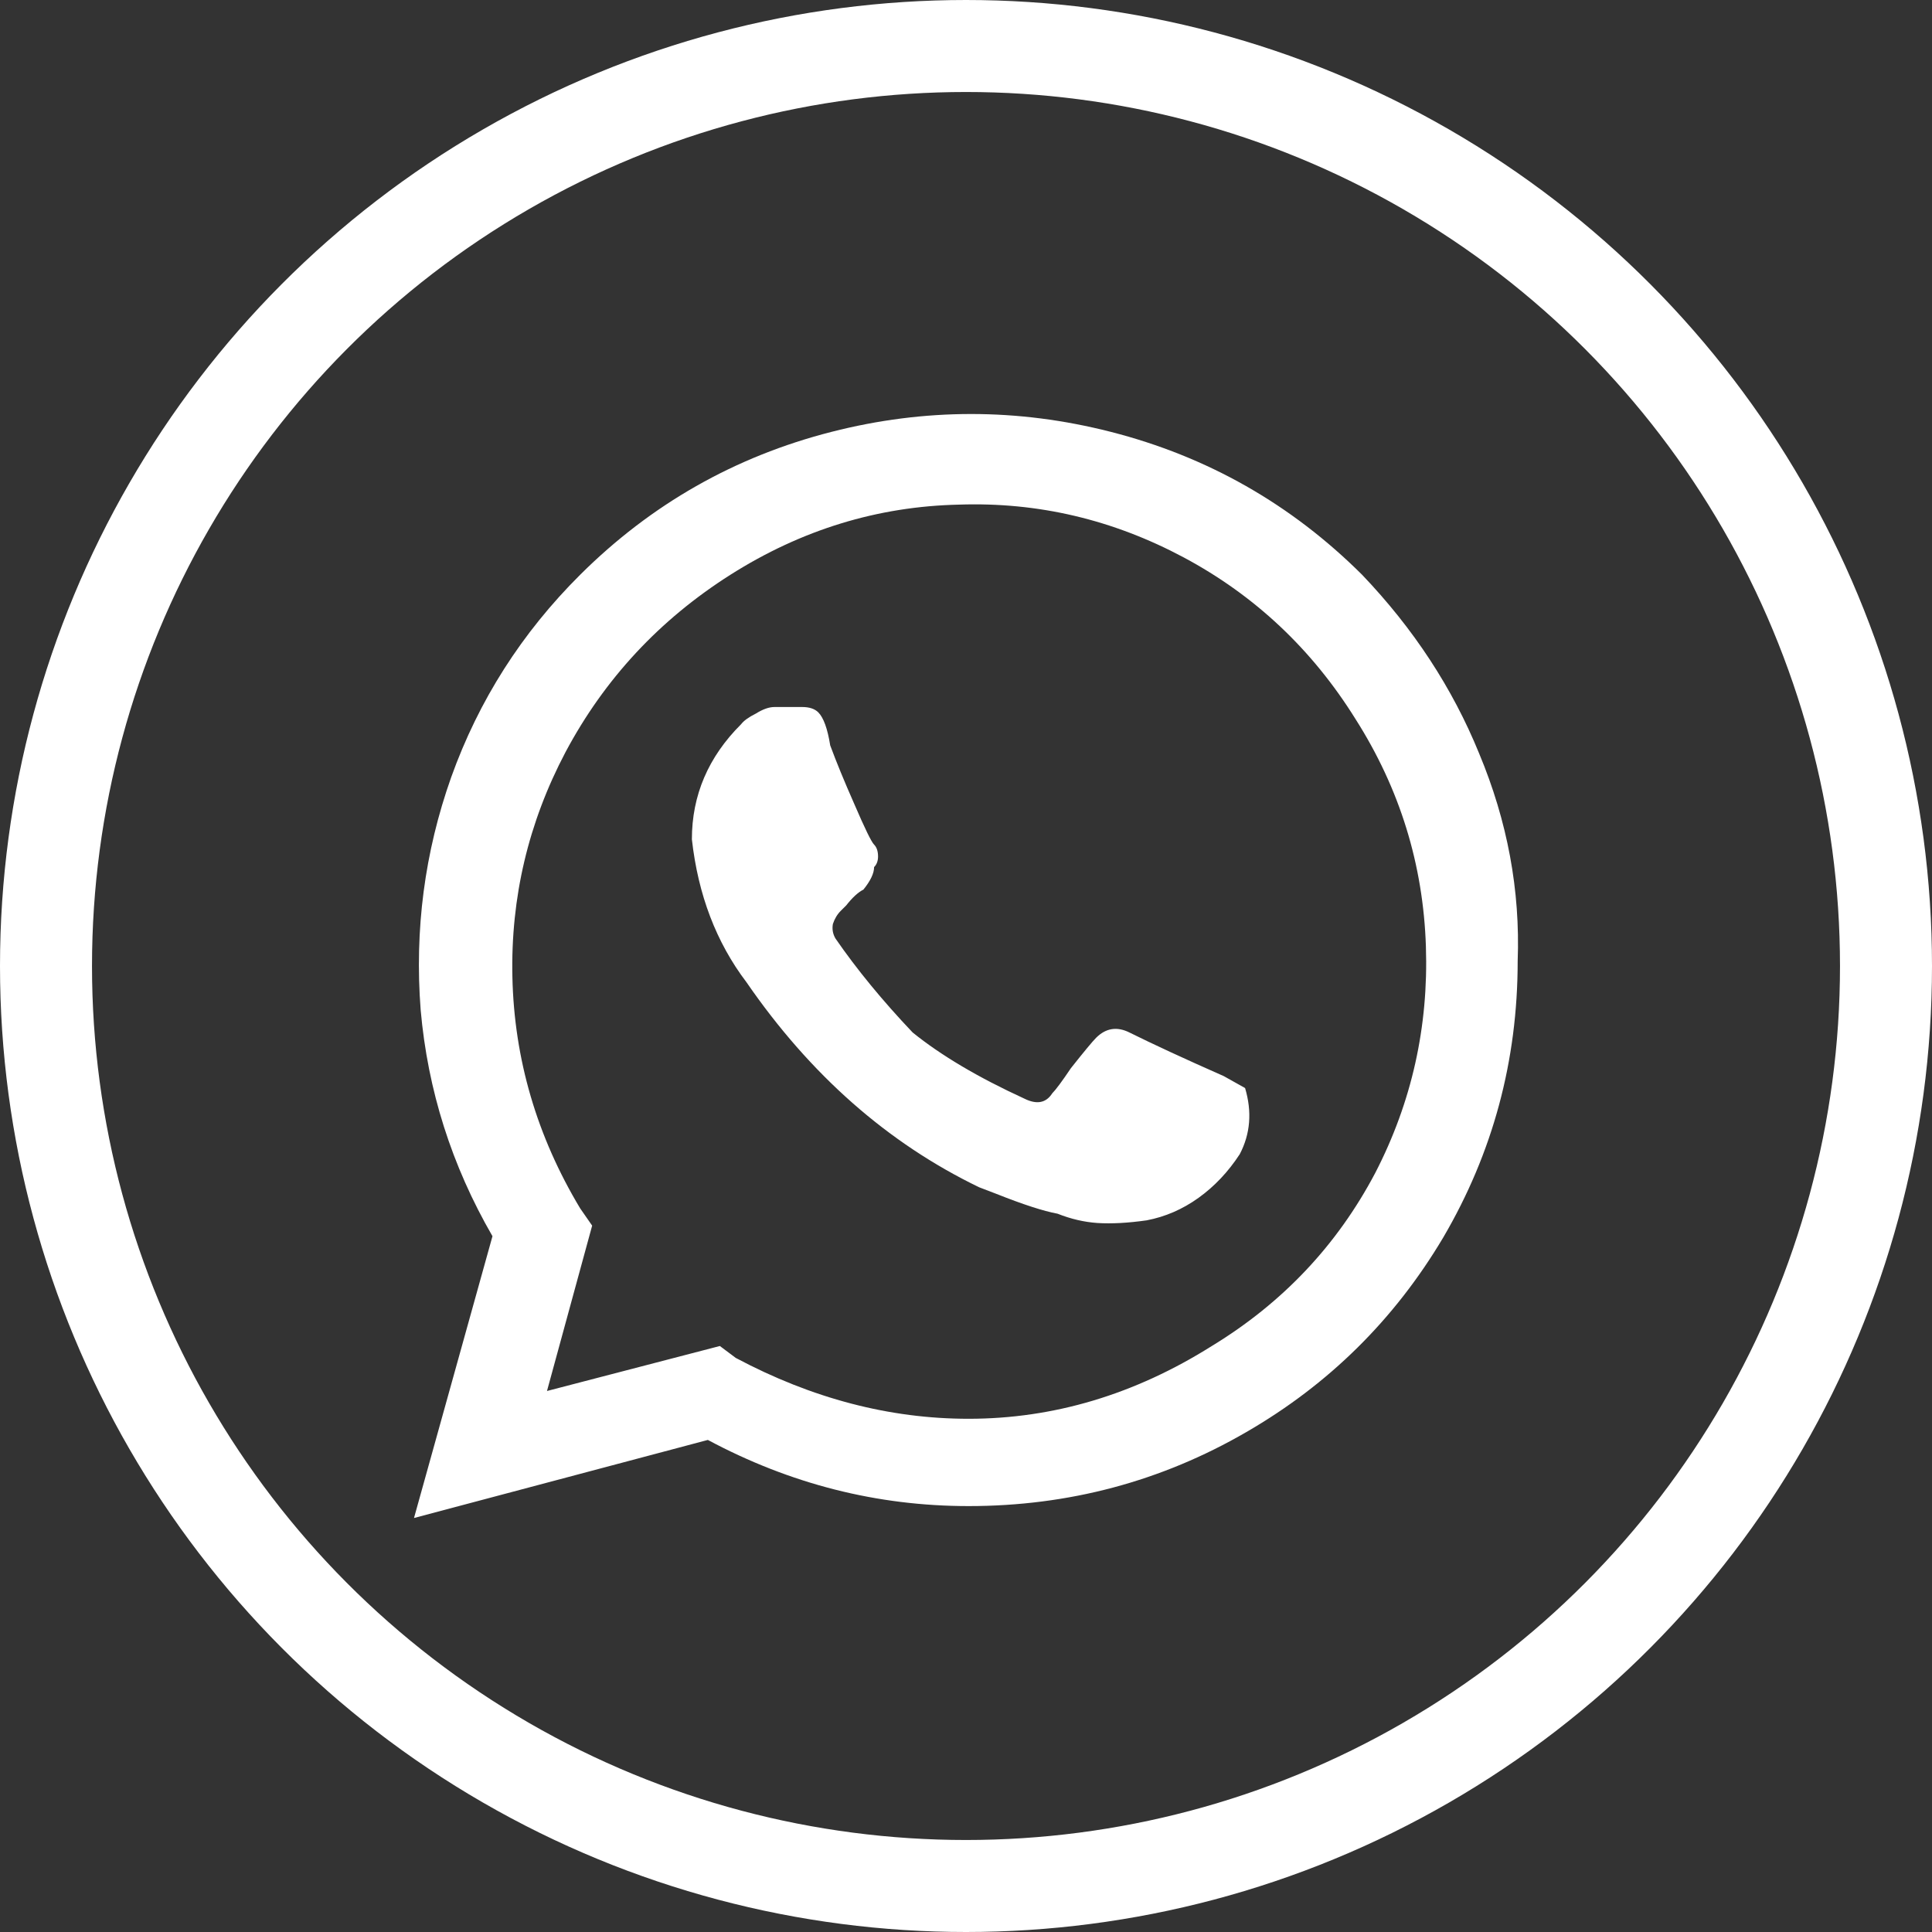 <svg width="42" height="42" viewBox="0 0 42 42" fill="none" xmlns="http://www.w3.org/2000/svg">
<rect x="0" y="0" width="42" height="42" fill="#333333" stroke="none"/>
<circle cx="21" cy="21" r="20" stroke="white" stroke-width="2"/>
<path d="M26.604 23.394C25.737 23.011 25.053 22.694 24.552 22.445C24.282 22.311 24.041 22.349 23.829 22.56C23.752 22.637 23.569 22.857 23.28 23.222C23.087 23.509 22.952 23.691 22.875 23.768C22.74 23.979 22.538 24.017 22.268 23.883C21.266 23.423 20.457 22.944 19.84 22.445C19.185 21.755 18.626 21.074 18.163 20.403C18.106 20.307 18.086 20.202 18.106 20.087C18.144 19.972 18.202 19.876 18.279 19.799L18.395 19.684C18.53 19.512 18.655 19.397 18.77 19.339C18.925 19.147 19.002 18.984 19.002 18.85C19.059 18.793 19.088 18.716 19.088 18.62C19.088 18.505 19.059 18.419 19.002 18.361C18.944 18.304 18.799 18.007 18.568 17.47C18.356 16.99 18.183 16.569 18.048 16.204C17.99 15.84 17.903 15.6 17.788 15.485C17.711 15.409 17.595 15.37 17.441 15.37H16.834C16.718 15.37 16.583 15.418 16.429 15.514C16.275 15.591 16.169 15.668 16.111 15.744C15.398 16.454 15.041 17.288 15.041 18.246C15.176 19.454 15.572 20.489 16.227 21.352C17.614 23.366 19.3 24.851 21.285 25.81L21.661 25.954C22.239 26.184 22.683 26.328 22.991 26.385C23.28 26.5 23.569 26.567 23.858 26.587C24.166 26.606 24.523 26.587 24.928 26.529C25.332 26.452 25.708 26.289 26.055 26.04C26.402 25.791 26.701 25.474 26.951 25.091C27.182 24.65 27.221 24.171 27.067 23.653L26.604 23.394ZM29.61 12.494C28.069 10.96 26.248 9.925 24.147 9.388C22.124 8.871 20.1 8.871 18.077 9.388C15.976 9.925 14.155 10.96 12.613 12.494C11.341 13.76 10.407 15.226 9.809 16.895C9.231 18.524 9.01 20.212 9.145 21.956C9.299 23.701 9.819 25.34 10.706 26.874L9 33L15.388 31.303C17.181 32.262 19.069 32.741 21.054 32.741C23.232 32.741 25.246 32.204 27.096 31.131C28.888 30.095 30.314 28.686 31.374 26.903C32.453 25.062 32.993 23.059 32.993 20.892C33.05 19.358 32.771 17.853 32.154 16.377C31.576 14.958 30.728 13.664 29.61 12.494ZM26.344 29.261C24.667 30.316 22.904 30.843 21.054 30.843C19.339 30.843 17.653 30.402 15.995 29.52L15.649 29.261L11.891 30.239L12.873 26.644L12.613 26.27C11.669 24.698 11.178 23.02 11.139 21.237C11.101 19.512 11.486 17.882 12.295 16.348C13.143 14.757 14.338 13.472 15.88 12.494C17.422 11.517 19.079 11.008 20.852 10.97C22.567 10.912 24.195 11.296 25.737 12.12C27.279 12.945 28.522 14.114 29.466 15.629C30.43 17.144 30.94 18.793 30.998 20.576C31.056 22.321 30.69 23.96 29.899 25.494C29.071 27.066 27.886 28.322 26.344 29.261Z" fill="white"/>
</svg>
